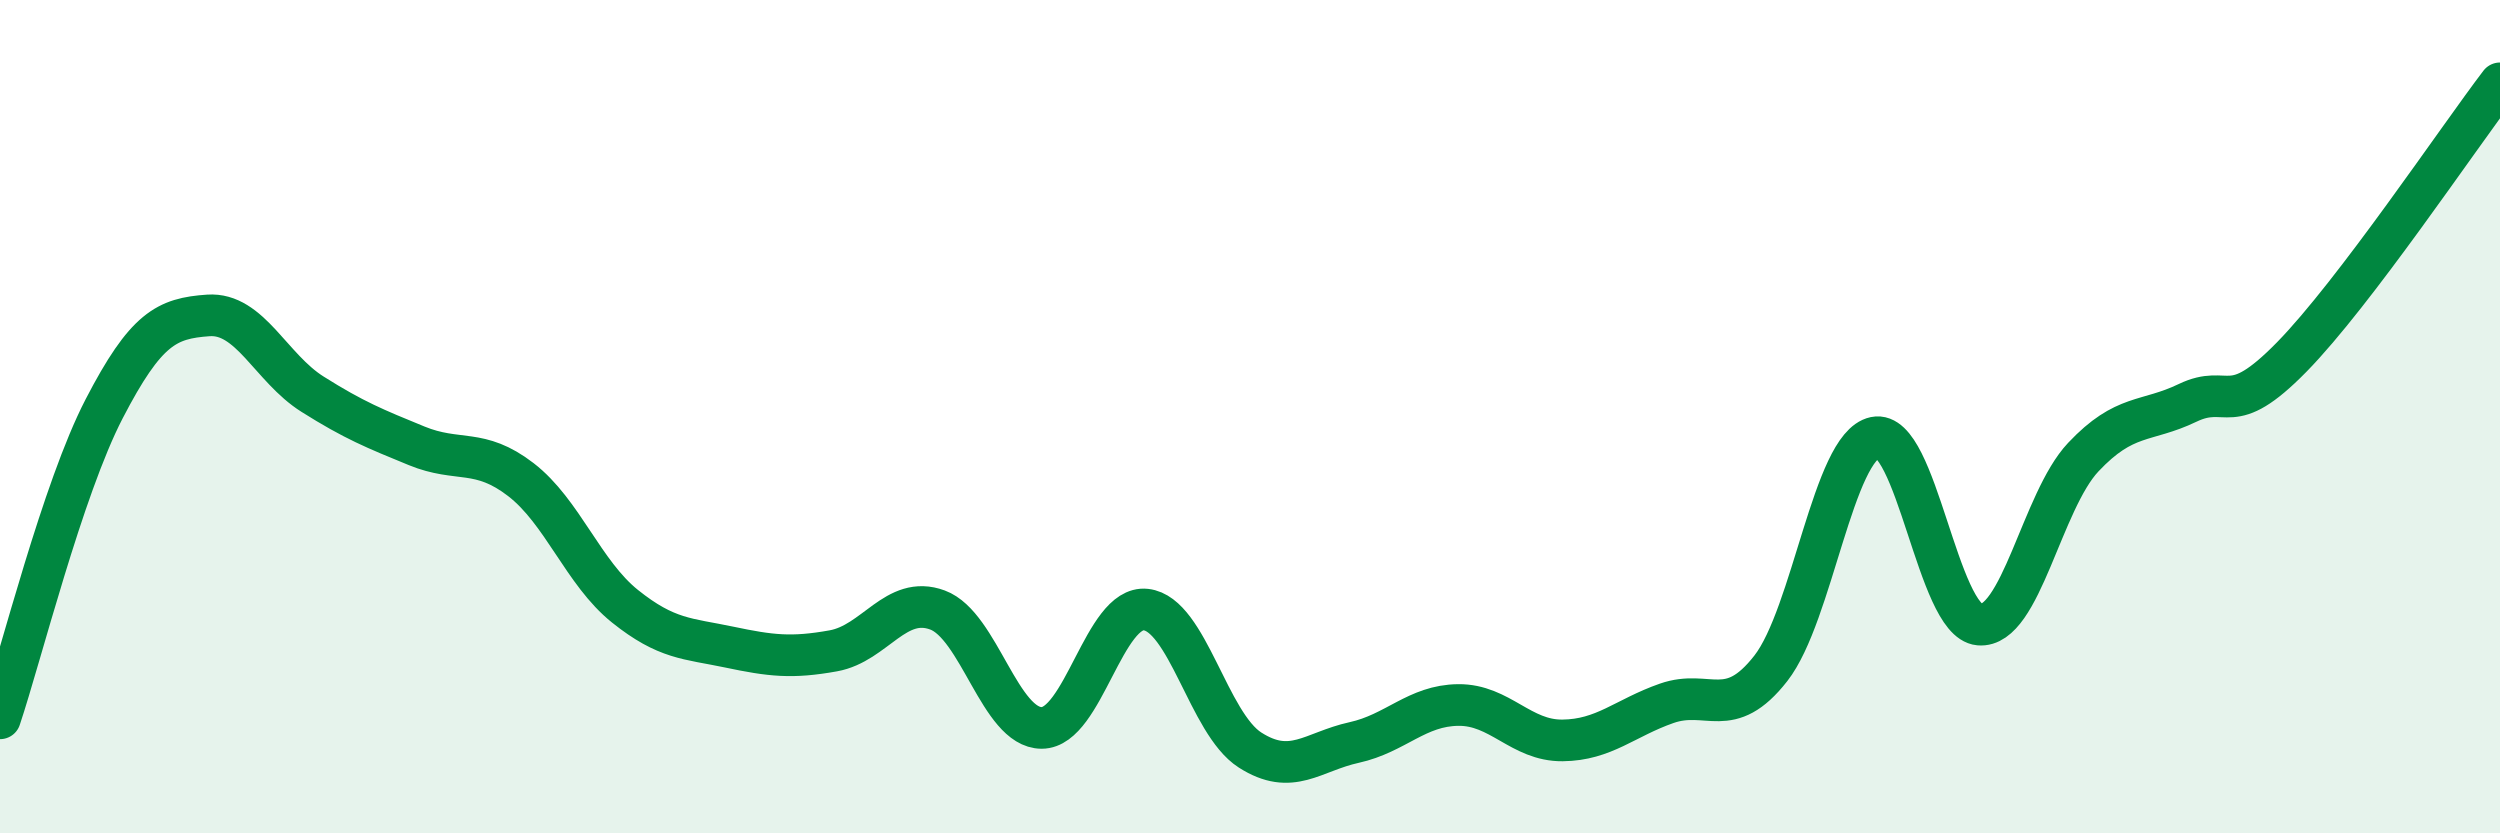 
    <svg width="60" height="20" viewBox="0 0 60 20" xmlns="http://www.w3.org/2000/svg">
      <path
        d="M 0,17.24 C 0.5,15.75 1.5,11.74 2.5,9.81 C 3.5,7.88 4,7.64 5,7.57 C 6,7.5 6.5,8.83 7.5,9.46 C 8.5,10.09 9,10.29 10,10.7 C 11,11.11 11.5,10.74 12.5,11.51 C 13.5,12.28 14,13.75 15,14.55 C 16,15.35 16.5,15.32 17.5,15.53 C 18.5,15.74 19,15.8 20,15.62 C 21,15.44 21.5,14.27 22.5,14.64 C 23.5,15.01 24,17.47 25,17.47 C 26,17.47 26.5,14.52 27.5,14.63 C 28.5,14.74 29,17.36 30,18 C 31,18.64 31.5,18.04 32.5,17.82 C 33.5,17.6 34,16.93 35,16.92 C 36,16.91 36.5,17.78 37.5,17.77 C 38.5,17.76 39,17.23 40,16.88 C 41,16.53 41.5,17.32 42.5,16.04 C 43.5,14.76 44,10.71 45,10.5 C 46,10.29 46.5,14.9 47.5,14.99 C 48.5,15.08 49,12.03 50,10.97 C 51,9.91 51.5,10.15 52.5,9.67 C 53.5,9.19 53.5,10.1 55,8.57 C 56.5,7.04 59,3.31 60,2L60 20L0 20Z"
        fill="#008740"
        opacity="0.1"
        stroke-linecap="round"
        stroke-linejoin="round"
      />
      <path
        d="M 0,17.24 C 0.5,15.75 1.5,11.74 2.5,9.81 C 3.5,7.88 4,7.64 5,7.57 C 6,7.5 6.5,8.83 7.5,9.46 C 8.5,10.09 9,10.29 10,10.7 C 11,11.11 11.5,10.74 12.5,11.51 C 13.5,12.28 14,13.75 15,14.55 C 16,15.35 16.5,15.32 17.5,15.53 C 18.5,15.74 19,15.8 20,15.62 C 21,15.44 21.5,14.27 22.5,14.64 C 23.5,15.01 24,17.47 25,17.47 C 26,17.47 26.5,14.52 27.5,14.63 C 28.5,14.74 29,17.36 30,18 C 31,18.64 31.5,18.04 32.5,17.82 C 33.5,17.6 34,16.93 35,16.92 C 36,16.91 36.5,17.78 37.5,17.77 C 38.5,17.76 39,17.23 40,16.88 C 41,16.53 41.5,17.32 42.5,16.04 C 43.5,14.76 44,10.71 45,10.5 C 46,10.29 46.5,14.9 47.5,14.99 C 48.5,15.08 49,12.03 50,10.97 C 51,9.91 51.5,10.15 52.5,9.67 C 53.5,9.19 53.5,10.1 55,8.57 C 56.5,7.04 59,3.31 60,2"
        stroke="#008740"
        stroke-width="1"
        fill="none"
        stroke-linecap="round"
        stroke-linejoin="round"
      />
    </svg>
  